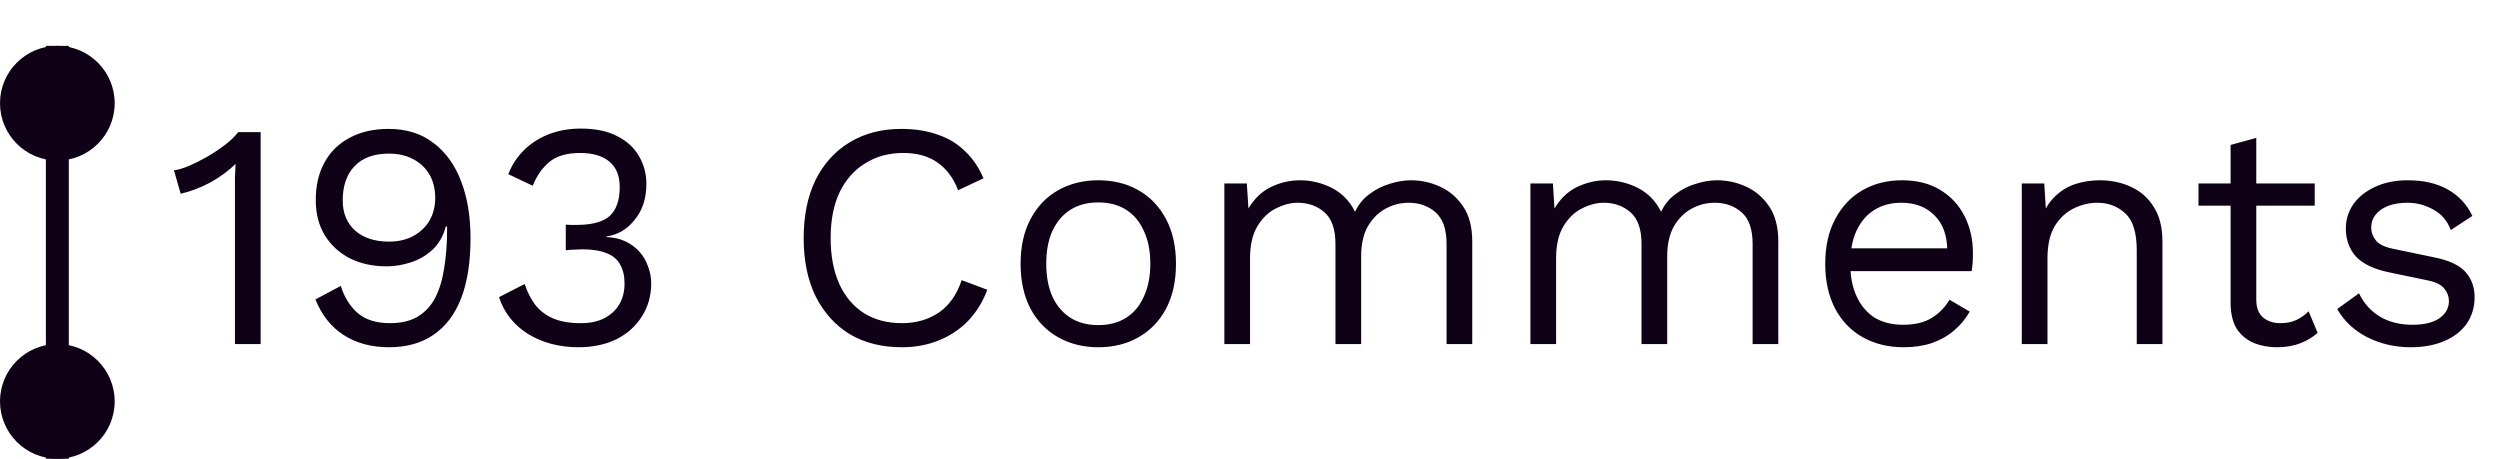 <svg xmlns="http://www.w3.org/2000/svg" width="109" height="20" viewBox="0 0 109 20" fill="none"><line x1="2.5" y1="2" x2="2.5" y2="20" stroke="#0F0216"></line><circle cx="2.5" cy="4.5" r="2.5" fill="#0F0216"></circle><circle cx="2.5" cy="17.5" r="2.5" fill="#0F0216"></circle><path d="M10.244 15V8.224C10.244 8.065 10.244 7.897 10.244 7.72C10.253 7.533 10.263 7.342 10.272 7.146C9.955 7.454 9.586 7.725 9.166 7.958C8.746 8.182 8.317 8.345 7.878 8.448L7.584 7.426C7.752 7.407 7.962 7.347 8.214 7.244C8.475 7.132 8.746 6.997 9.026 6.838C9.315 6.67 9.581 6.493 9.824 6.306C10.067 6.119 10.253 5.937 10.384 5.76H11.364V15H10.244ZM16.945 5.62C17.72 5.62 18.373 5.825 18.905 6.236C19.437 6.637 19.838 7.197 20.109 7.916C20.38 8.625 20.515 9.447 20.515 10.38C20.515 11.416 20.38 12.289 20.109 12.998C19.838 13.698 19.437 14.23 18.905 14.594C18.382 14.958 17.734 15.14 16.959 15.14C16.194 15.14 15.536 14.963 14.985 14.608C14.434 14.253 14.024 13.735 13.753 13.054L14.859 12.466C15.008 12.951 15.251 13.343 15.587 13.642C15.932 13.941 16.404 14.09 17.001 14.09C17.486 14.09 17.888 13.997 18.205 13.81C18.532 13.614 18.788 13.339 18.975 12.984C19.162 12.62 19.292 12.186 19.367 11.682C19.451 11.178 19.493 10.618 19.493 10.002C19.493 9.983 19.493 9.965 19.493 9.946C19.493 9.918 19.493 9.895 19.493 9.876H19.437C19.325 10.296 19.129 10.637 18.849 10.898C18.569 11.15 18.252 11.332 17.897 11.444C17.552 11.556 17.206 11.612 16.861 11.612C16.254 11.612 15.718 11.495 15.251 11.262C14.784 11.019 14.42 10.683 14.159 10.254C13.898 9.825 13.767 9.316 13.767 8.728C13.767 8.093 13.893 7.547 14.145 7.09C14.397 6.623 14.761 6.264 15.237 6.012C15.713 5.751 16.282 5.62 16.945 5.62ZM16.959 6.698C16.306 6.698 15.806 6.88 15.461 7.244C15.116 7.599 14.943 8.098 14.943 8.742C14.943 9.293 15.125 9.731 15.489 10.058C15.853 10.375 16.343 10.534 16.959 10.534C17.36 10.534 17.71 10.455 18.009 10.296C18.317 10.128 18.555 9.904 18.723 9.624C18.891 9.335 18.975 9.003 18.975 8.63C18.975 8.238 18.891 7.897 18.723 7.608C18.555 7.319 18.317 7.095 18.009 6.936C17.71 6.777 17.36 6.698 16.959 6.698ZM25.214 15.14C24.393 15.14 23.665 14.949 23.03 14.566C22.405 14.174 21.98 13.637 21.756 12.956L22.876 12.382C22.988 12.727 23.142 13.031 23.338 13.292C23.534 13.544 23.791 13.74 24.108 13.88C24.435 14.02 24.841 14.09 25.326 14.09C25.737 14.09 26.082 14.015 26.362 13.866C26.642 13.717 26.857 13.516 27.006 13.264C27.156 13.003 27.23 12.704 27.23 12.368C27.23 12.032 27.165 11.752 27.034 11.528C26.913 11.304 26.717 11.141 26.446 11.038C26.176 10.926 25.821 10.87 25.382 10.87C25.28 10.87 25.168 10.875 25.046 10.884C24.925 10.884 24.799 10.893 24.668 10.912V9.792C24.752 9.801 24.832 9.806 24.906 9.806C24.99 9.806 25.065 9.806 25.13 9.806C25.812 9.806 26.297 9.675 26.586 9.414C26.876 9.143 27.02 8.723 27.02 8.154C27.02 7.669 26.871 7.3 26.572 7.048C26.274 6.796 25.849 6.67 25.298 6.67C24.71 6.67 24.262 6.801 23.954 7.062C23.646 7.314 23.404 7.659 23.226 8.098L22.162 7.594C22.312 7.202 22.536 6.857 22.834 6.558C23.133 6.259 23.492 6.026 23.912 5.858C24.342 5.69 24.813 5.606 25.326 5.606C25.97 5.606 26.502 5.718 26.922 5.942C27.342 6.157 27.655 6.446 27.86 6.81C28.075 7.174 28.182 7.575 28.182 8.014C28.182 8.35 28.136 8.653 28.042 8.924C27.949 9.185 27.818 9.414 27.65 9.61C27.492 9.806 27.31 9.965 27.104 10.086C26.899 10.198 26.68 10.273 26.446 10.31V10.338C26.754 10.347 27.025 10.408 27.258 10.52C27.501 10.632 27.706 10.781 27.874 10.968C28.042 11.155 28.168 11.369 28.252 11.612C28.346 11.845 28.392 12.093 28.392 12.354C28.392 12.895 28.257 13.376 27.986 13.796C27.725 14.216 27.356 14.547 26.88 14.79C26.404 15.023 25.849 15.14 25.214 15.14ZM43.048 12.634C42.852 13.157 42.572 13.609 42.208 13.992C41.844 14.365 41.415 14.65 40.92 14.846C40.435 15.042 39.903 15.14 39.324 15.14C38.447 15.14 37.686 14.949 37.042 14.566C36.407 14.174 35.913 13.623 35.558 12.914C35.213 12.205 35.04 11.36 35.04 10.38C35.04 9.4 35.213 8.555 35.558 7.846C35.913 7.137 36.407 6.591 37.042 6.208C37.686 5.816 38.437 5.62 39.296 5.62C39.893 5.62 40.425 5.704 40.892 5.872C41.359 6.031 41.755 6.273 42.082 6.6C42.418 6.917 42.684 7.309 42.88 7.776L41.774 8.294C41.569 7.762 41.27 7.361 40.878 7.09C40.495 6.81 39.996 6.67 39.38 6.67C38.755 6.67 38.204 6.819 37.728 7.118C37.252 7.407 36.879 7.827 36.608 8.378C36.347 8.929 36.216 9.596 36.216 10.38C36.216 11.155 36.342 11.822 36.594 12.382C36.846 12.933 37.205 13.357 37.672 13.656C38.139 13.945 38.689 14.09 39.324 14.09C39.94 14.09 40.477 13.936 40.934 13.628C41.391 13.311 41.723 12.839 41.928 12.214L43.048 12.634ZM47.886 7.86C48.548 7.86 49.132 8.005 49.636 8.294C50.149 8.583 50.55 9.003 50.84 9.554C51.129 10.095 51.273 10.744 51.273 11.5C51.273 12.256 51.129 12.909 50.84 13.46C50.55 14.001 50.149 14.417 49.636 14.706C49.132 14.995 48.548 15.14 47.886 15.14C47.232 15.14 46.649 14.995 46.136 14.706C45.622 14.417 45.221 14.001 44.931 13.46C44.642 12.909 44.498 12.256 44.498 11.5C44.498 10.744 44.642 10.095 44.931 9.554C45.221 9.003 45.622 8.583 46.136 8.294C46.649 8.005 47.232 7.86 47.886 7.86ZM47.886 8.826C47.41 8.826 47.004 8.933 46.667 9.148C46.331 9.363 46.07 9.671 45.883 10.072C45.706 10.464 45.617 10.94 45.617 11.5C45.617 12.051 45.706 12.527 45.883 12.928C46.07 13.329 46.331 13.637 46.667 13.852C47.004 14.067 47.41 14.174 47.886 14.174C48.361 14.174 48.767 14.067 49.103 13.852C49.44 13.637 49.696 13.329 49.873 12.928C50.06 12.527 50.154 12.051 50.154 11.5C50.154 10.94 50.06 10.464 49.873 10.072C49.696 9.671 49.44 9.363 49.103 9.148C48.767 8.933 48.361 8.826 47.886 8.826ZM53.382 15V8H54.362L54.432 9.092C54.684 8.663 55.011 8.35 55.412 8.154C55.823 7.958 56.243 7.86 56.672 7.86C57.167 7.86 57.633 7.972 58.072 8.196C58.511 8.42 58.847 8.765 59.08 9.232C59.229 8.915 59.439 8.658 59.71 8.462C59.981 8.257 60.275 8.107 60.592 8.014C60.919 7.911 61.227 7.86 61.516 7.86C61.964 7.86 62.389 7.953 62.79 8.14C63.201 8.327 63.537 8.616 63.798 9.008C64.059 9.4 64.19 9.904 64.19 10.52V15H63.07V10.632C63.07 9.997 62.911 9.54 62.594 9.26C62.277 8.98 61.885 8.84 61.418 8.84C61.054 8.84 60.713 8.929 60.396 9.106C60.079 9.283 59.822 9.545 59.626 9.89C59.439 10.235 59.346 10.66 59.346 11.164V15H58.226V10.632C58.226 9.997 58.067 9.54 57.75 9.26C57.433 8.98 57.041 8.84 56.574 8.84C56.266 8.84 55.949 8.924 55.622 9.092C55.305 9.251 55.039 9.507 54.824 9.862C54.609 10.217 54.502 10.683 54.502 11.262V15H53.382ZM66.726 15V8H67.706L67.776 9.092C68.028 8.663 68.355 8.35 68.756 8.154C69.166 7.958 69.587 7.86 70.016 7.86C70.51 7.86 70.977 7.972 71.416 8.196C71.855 8.42 72.191 8.765 72.424 9.232C72.573 8.915 72.783 8.658 73.054 8.462C73.325 8.257 73.618 8.107 73.936 8.014C74.263 7.911 74.57 7.86 74.86 7.86C75.308 7.86 75.733 7.953 76.134 8.14C76.544 8.327 76.88 8.616 77.142 9.008C77.403 9.4 77.534 9.904 77.534 10.52V15H76.414V10.632C76.414 9.997 76.255 9.54 75.938 9.26C75.621 8.98 75.228 8.84 74.762 8.84C74.398 8.84 74.057 8.929 73.74 9.106C73.422 9.283 73.166 9.545 72.97 9.89C72.783 10.235 72.69 10.66 72.69 11.164V15H71.57V10.632C71.57 9.997 71.411 9.54 71.094 9.26C70.776 8.98 70.385 8.84 69.918 8.84C69.61 8.84 69.293 8.924 68.966 9.092C68.648 9.251 68.382 9.507 68.168 9.862C67.953 10.217 67.846 10.683 67.846 11.262V15H66.726ZM82.996 15.14C82.333 15.14 81.74 14.995 81.218 14.706C80.704 14.417 80.303 14.001 80.014 13.46C79.724 12.909 79.58 12.256 79.58 11.5C79.58 10.744 79.724 10.095 80.014 9.554C80.303 9.003 80.7 8.583 81.204 8.294C81.708 8.005 82.282 7.86 82.926 7.86C83.579 7.86 84.134 8 84.592 8.28C85.058 8.56 85.413 8.943 85.656 9.428C85.898 9.904 86.02 10.441 86.02 11.038C86.02 11.197 86.015 11.341 86.006 11.472C85.996 11.603 85.982 11.719 85.964 11.822H80.308V10.828H85.474L84.9 10.94C84.9 10.268 84.713 9.75 84.34 9.386C83.976 9.022 83.495 8.84 82.898 8.84C82.44 8.84 82.044 8.947 81.708 9.162C81.381 9.367 81.124 9.671 80.938 10.072C80.76 10.464 80.672 10.94 80.672 11.5C80.672 12.051 80.765 12.527 80.952 12.928C81.138 13.329 81.4 13.637 81.736 13.852C82.081 14.057 82.492 14.16 82.968 14.16C83.481 14.16 83.896 14.062 84.214 13.866C84.54 13.67 84.802 13.404 84.998 13.068L85.88 13.586C85.702 13.903 85.474 14.179 85.194 14.412C84.923 14.645 84.601 14.827 84.228 14.958C83.864 15.079 83.453 15.14 82.996 15.14ZM88.15 15V8H89.13L89.228 9.568L89.046 9.414C89.195 9.041 89.396 8.742 89.648 8.518C89.9 8.285 90.189 8.117 90.516 8.014C90.852 7.911 91.197 7.86 91.552 7.86C92.056 7.86 92.513 7.958 92.924 8.154C93.334 8.341 93.661 8.63 93.904 9.022C94.156 9.414 94.282 9.913 94.282 10.52V15H93.162V10.912C93.162 10.137 92.994 9.601 92.658 9.302C92.331 8.994 91.925 8.84 91.44 8.84C91.104 8.84 90.768 8.919 90.432 9.078C90.096 9.237 89.816 9.493 89.592 9.848C89.377 10.203 89.27 10.679 89.27 11.276V15H88.15ZM98.374 6.012V13.068C98.374 13.413 98.472 13.67 98.668 13.838C98.864 14.006 99.116 14.09 99.424 14.09C99.695 14.09 99.928 14.043 100.124 13.95C100.32 13.857 100.497 13.731 100.656 13.572L101.048 14.51C100.833 14.706 100.577 14.86 100.278 14.972C99.989 15.084 99.653 15.14 99.27 15.14C98.915 15.14 98.584 15.079 98.276 14.958C97.968 14.827 97.721 14.627 97.534 14.356C97.357 14.076 97.263 13.712 97.254 13.264V6.32L98.374 6.012ZM100.922 8V8.966H95.854V8H100.922ZM105.107 15.14C104.426 15.14 103.796 14.995 103.217 14.706C102.648 14.417 102.209 14.006 101.901 13.474L102.853 12.788C103.058 13.217 103.357 13.553 103.749 13.796C104.15 14.039 104.631 14.16 105.191 14.16C105.686 14.16 106.073 14.067 106.353 13.88C106.633 13.684 106.773 13.432 106.773 13.124C106.773 12.928 106.708 12.751 106.577 12.592C106.456 12.424 106.218 12.303 105.863 12.228L104.183 11.878C103.502 11.738 103.012 11.505 102.713 11.178C102.424 10.851 102.279 10.445 102.279 9.96C102.279 9.577 102.386 9.227 102.601 8.91C102.825 8.593 103.138 8.341 103.539 8.154C103.95 7.958 104.43 7.86 104.981 7.86C105.672 7.86 106.255 7.995 106.731 8.266C107.207 8.537 107.562 8.919 107.795 9.414L106.857 10.03C106.698 9.619 106.442 9.321 106.087 9.134C105.732 8.938 105.364 8.84 104.981 8.84C104.645 8.84 104.356 8.887 104.113 8.98C103.88 9.073 103.698 9.204 103.567 9.372C103.446 9.531 103.385 9.713 103.385 9.918C103.385 10.123 103.455 10.315 103.595 10.492C103.735 10.66 103.996 10.781 104.379 10.856L106.129 11.22C106.782 11.351 107.24 11.565 107.501 11.864C107.762 12.163 107.893 12.527 107.893 12.956C107.893 13.395 107.776 13.782 107.543 14.118C107.31 14.445 106.983 14.697 106.563 14.874C106.143 15.051 105.658 15.14 105.107 15.14Z" fill="#0F0216"></path></svg>